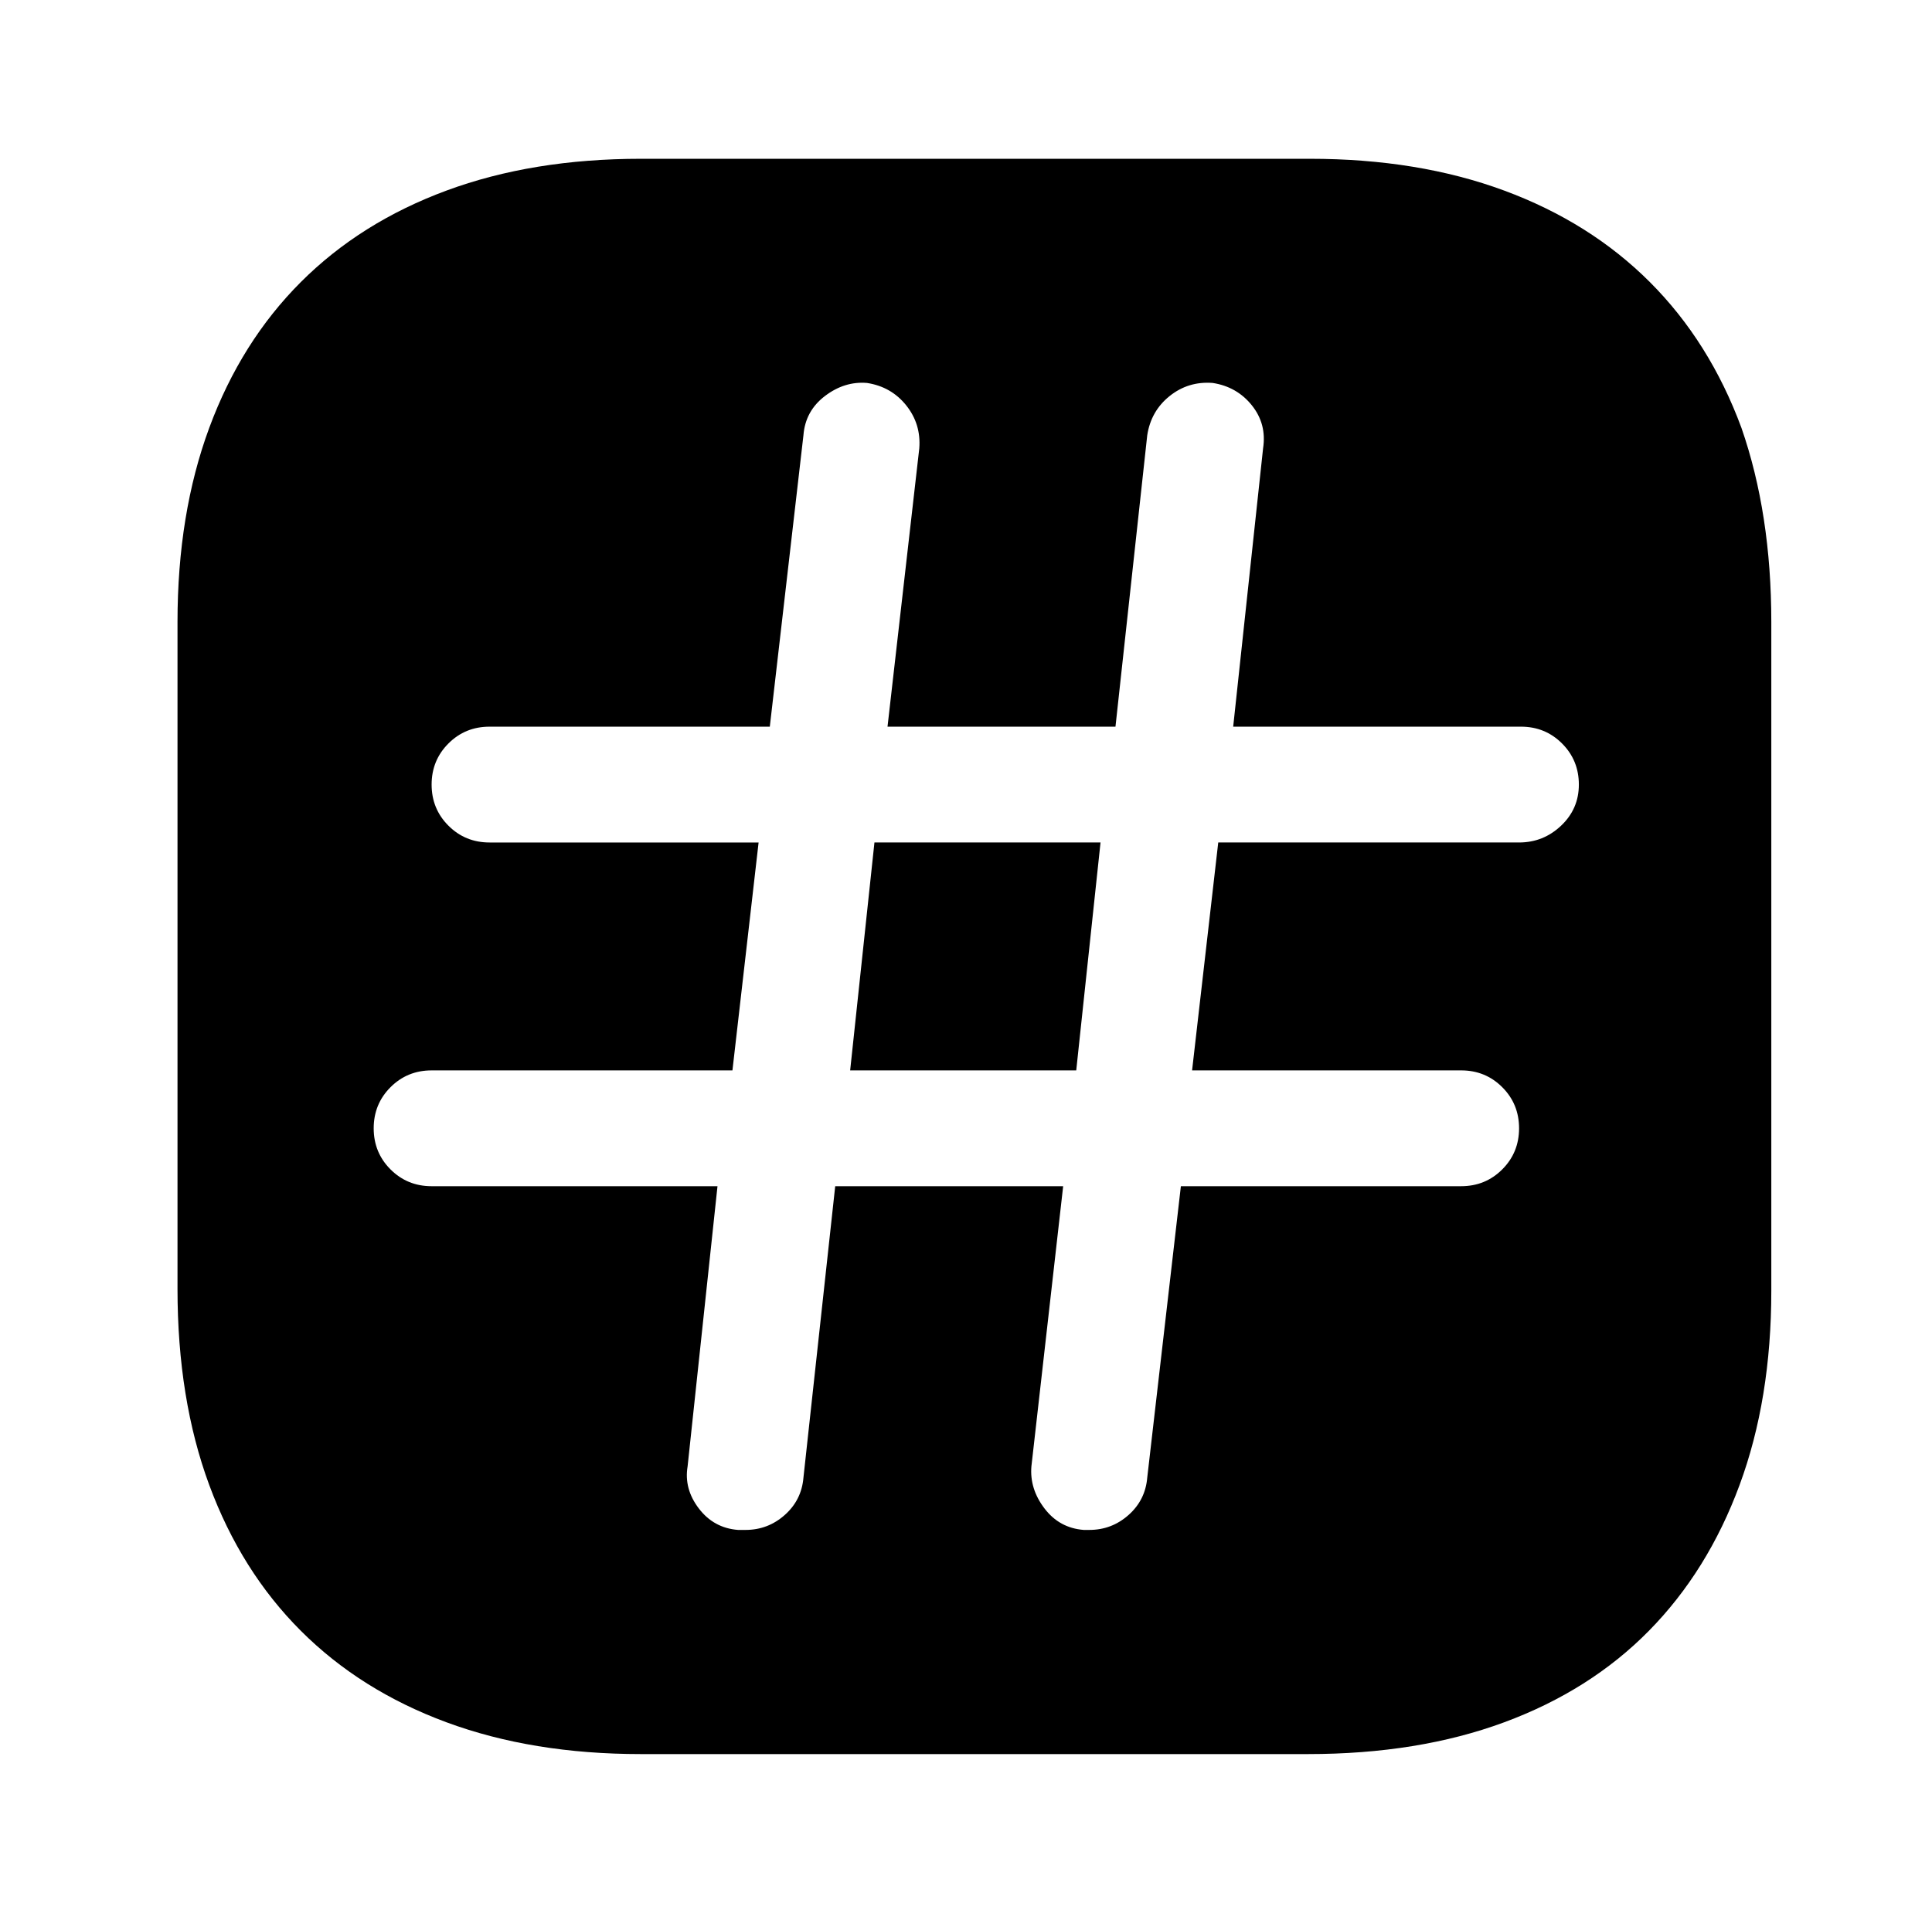 <?xml version="1.0" standalone="no"?>
<!DOCTYPE svg PUBLIC "-//W3C//DTD SVG 1.1//EN" "http://www.w3.org/Graphics/SVG/1.1/DTD/svg11.dtd" >
<svg xmlns="http://www.w3.org/2000/svg" xmlns:xlink="http://www.w3.org/1999/xlink" version="1.1" viewBox="-10 0 1034 1024">
   <path fill="currentColor"
d="M445 573h121l13 -122h-121zM691 85h-358q-58 0 -104 17t-78 49t-49 78t-17 104v357q0 59 17 105t49 78t78 49t104 17h357q59 0 105 -17t77.5 -49t48.5 -78t17 -104v-358q0 -58 -16 -104q-17 -46 -49 -78t-78 -49t-104 -17v0zM803 451h-161l-14 122h144q13 0 22 9t9 22
t-9 22t-22 9h-150l-18 156q-1 12 -10 20t-21 8h-1.5h-1.5q-13 -1 -21 -11.5t-7 -22.5l17 -150h-122l-17 156q-1 12 -10 20t-21 8h-2h-2q-13 -1 -21 -11.5t-6 -22.5l16 -150h-153q-13 0 -22 -9t-9 -22t9 -22t22 -9h161l14 -122h-144q-13 0 -22 -9t-9 -22t9 -22t22 -9h150
l18 -156q1 -13 11.5 -21t22.5 -7q13 2 21 12t7 23l-17 149h122l17 -156q2 -13 12 -21t23 -7q13 2 21 12t6 23l-16 149h154q13 0 22 9t9 22t-9.5 22t-22.5 9v0z" />
</svg>
